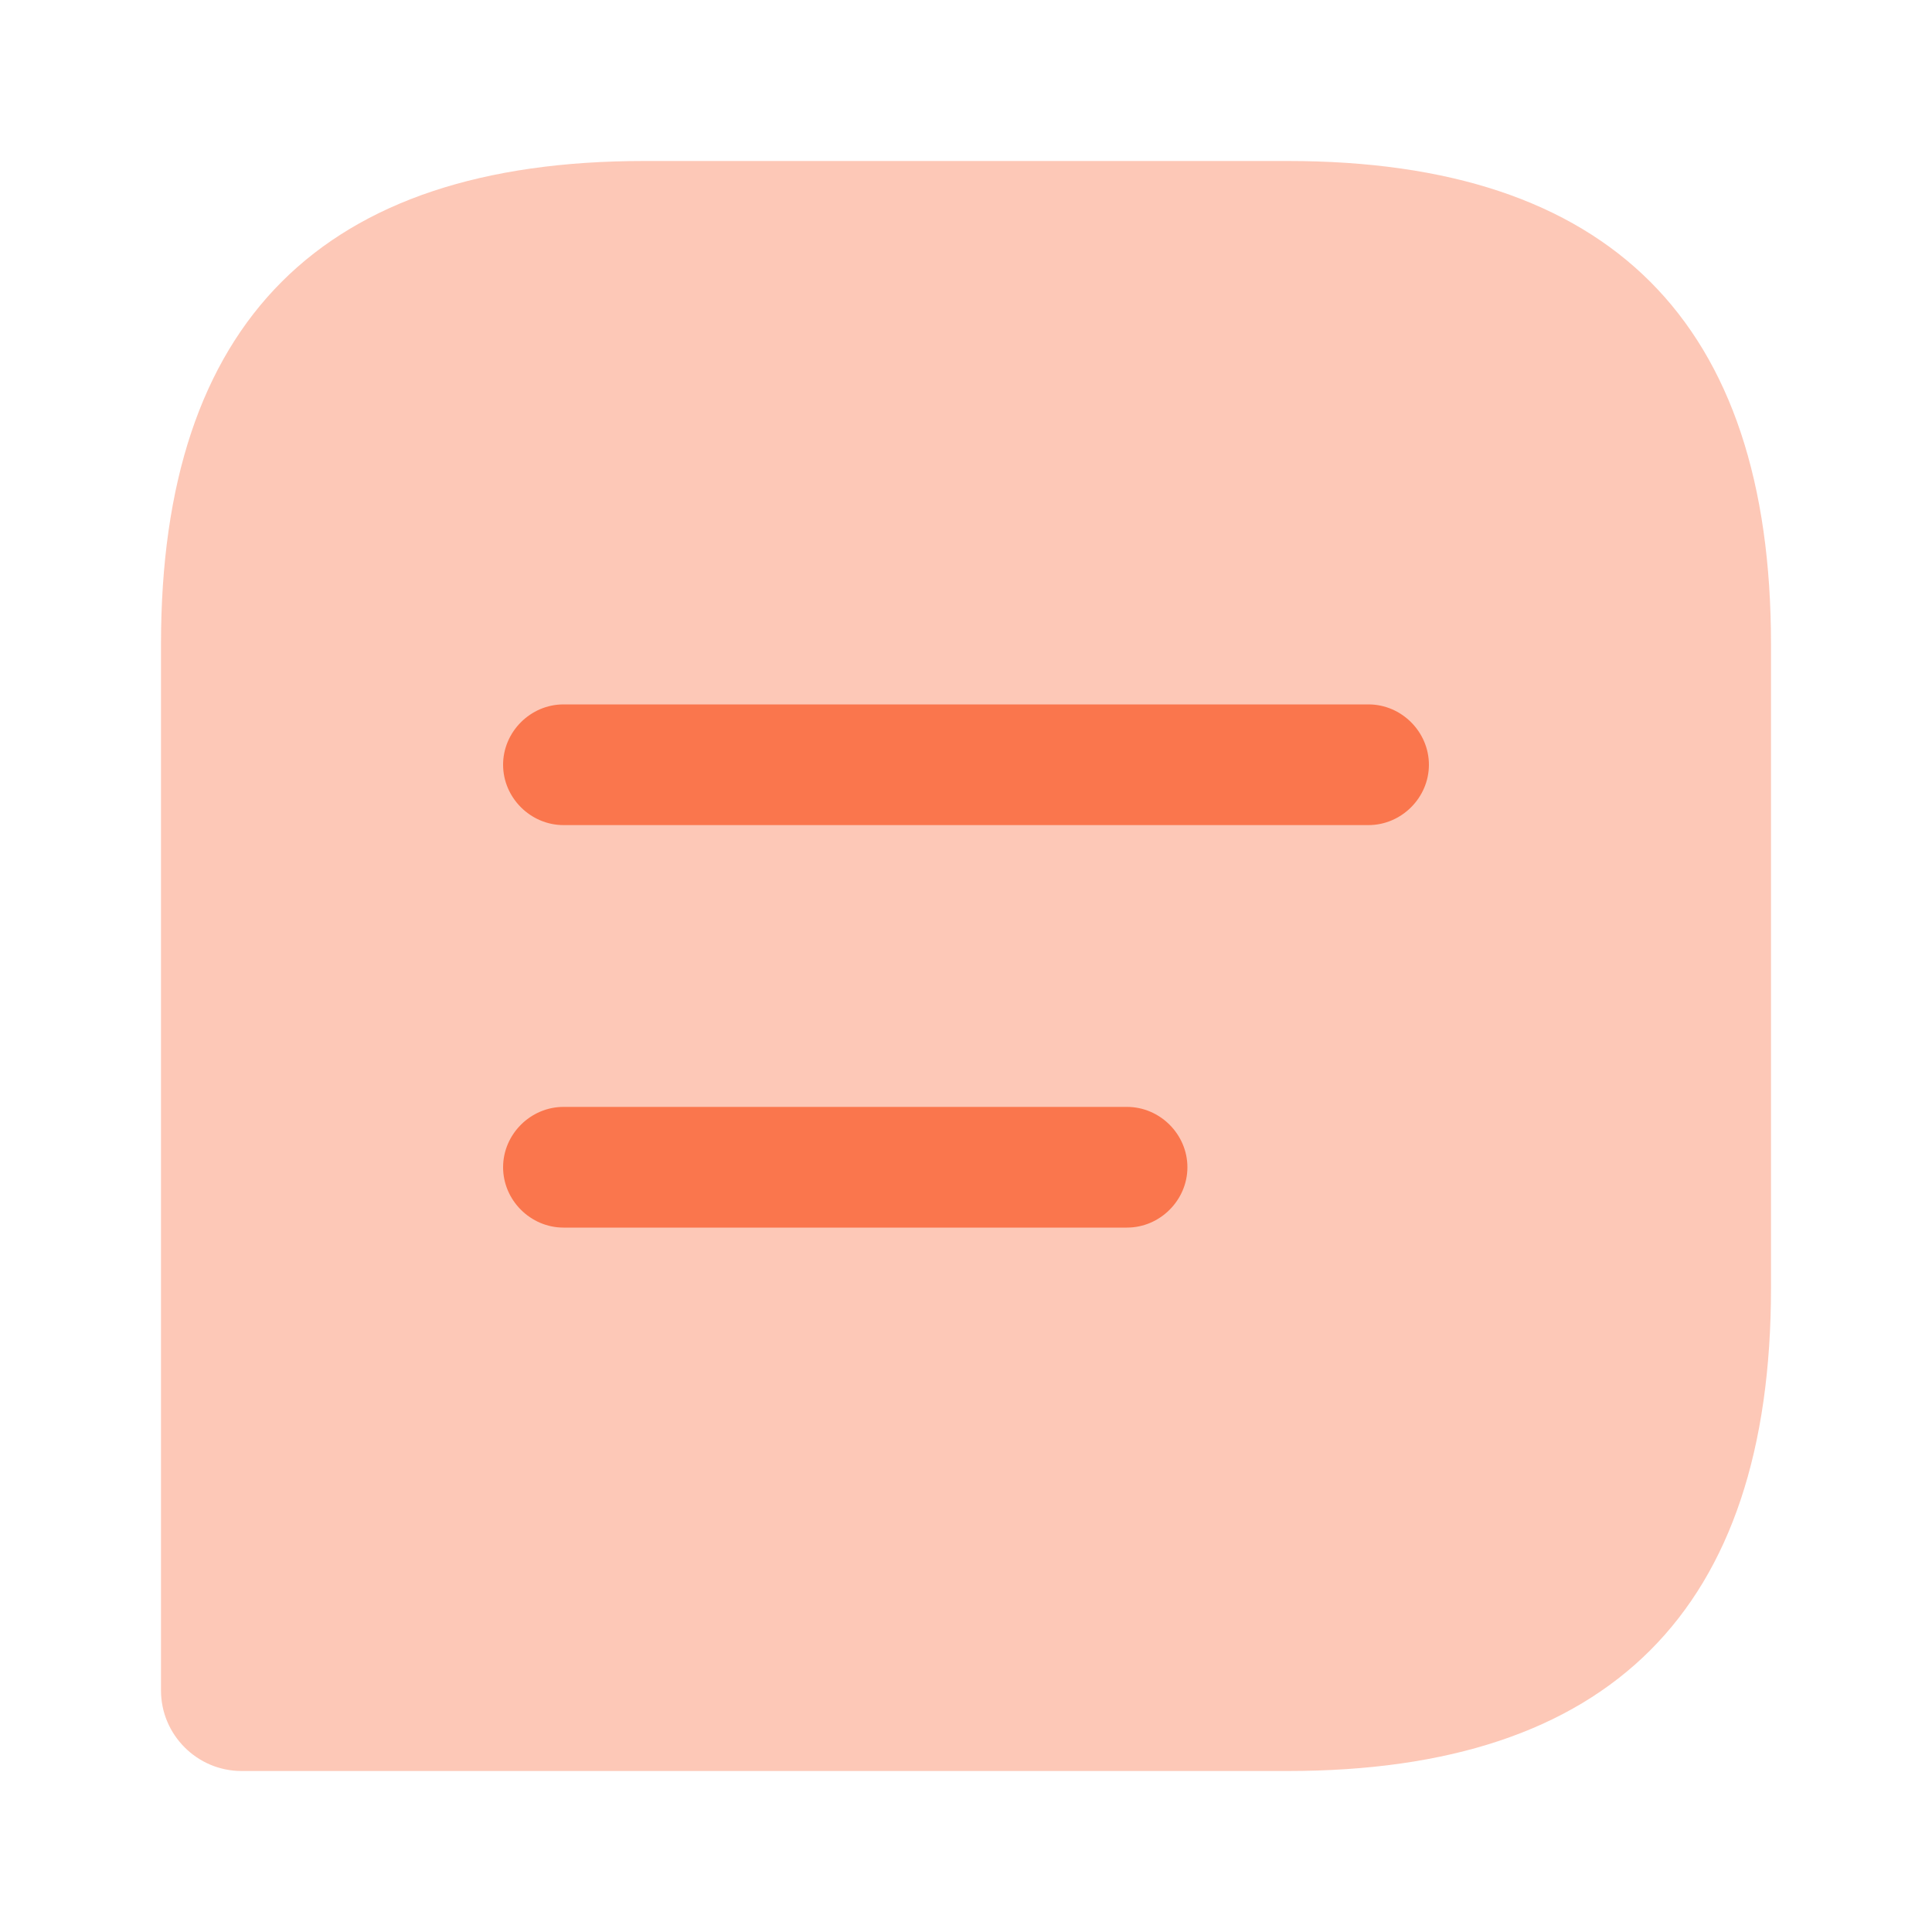 <svg width="30" height="30" viewBox="0 0 30 30" fill="none" xmlns="http://www.w3.org/2000/svg">
<path opacity="0.4" d="M20 2.5H10C5 2.5 2.5 5 2.5 10V26.25C2.5 26.938 3.062 27.5 3.75 27.5H20C25 27.5 27.5 25 27.5 20V10C27.5 5 25 2.5 20 2.5Z" fill="#FA764D"/>
<path d="M21.25 10.938H8.75C8.238 10.938 7.812 11.363 7.812 11.875C7.812 12.387 8.238 12.812 8.75 12.812H21.25C21.762 12.812 22.188 12.387 22.188 11.875C22.188 11.363 21.762 10.938 21.25 10.938Z" fill="#FA764D"/>
<path d="M17.5 17.188H8.75C8.238 17.188 7.812 17.613 7.812 18.125C7.812 18.637 8.238 19.062 8.75 19.062H17.5C18.012 19.062 18.438 18.637 18.438 18.125C18.438 17.613 18.012 17.188 17.5 17.188Z" fill="#FA764D"/>
</svg>
